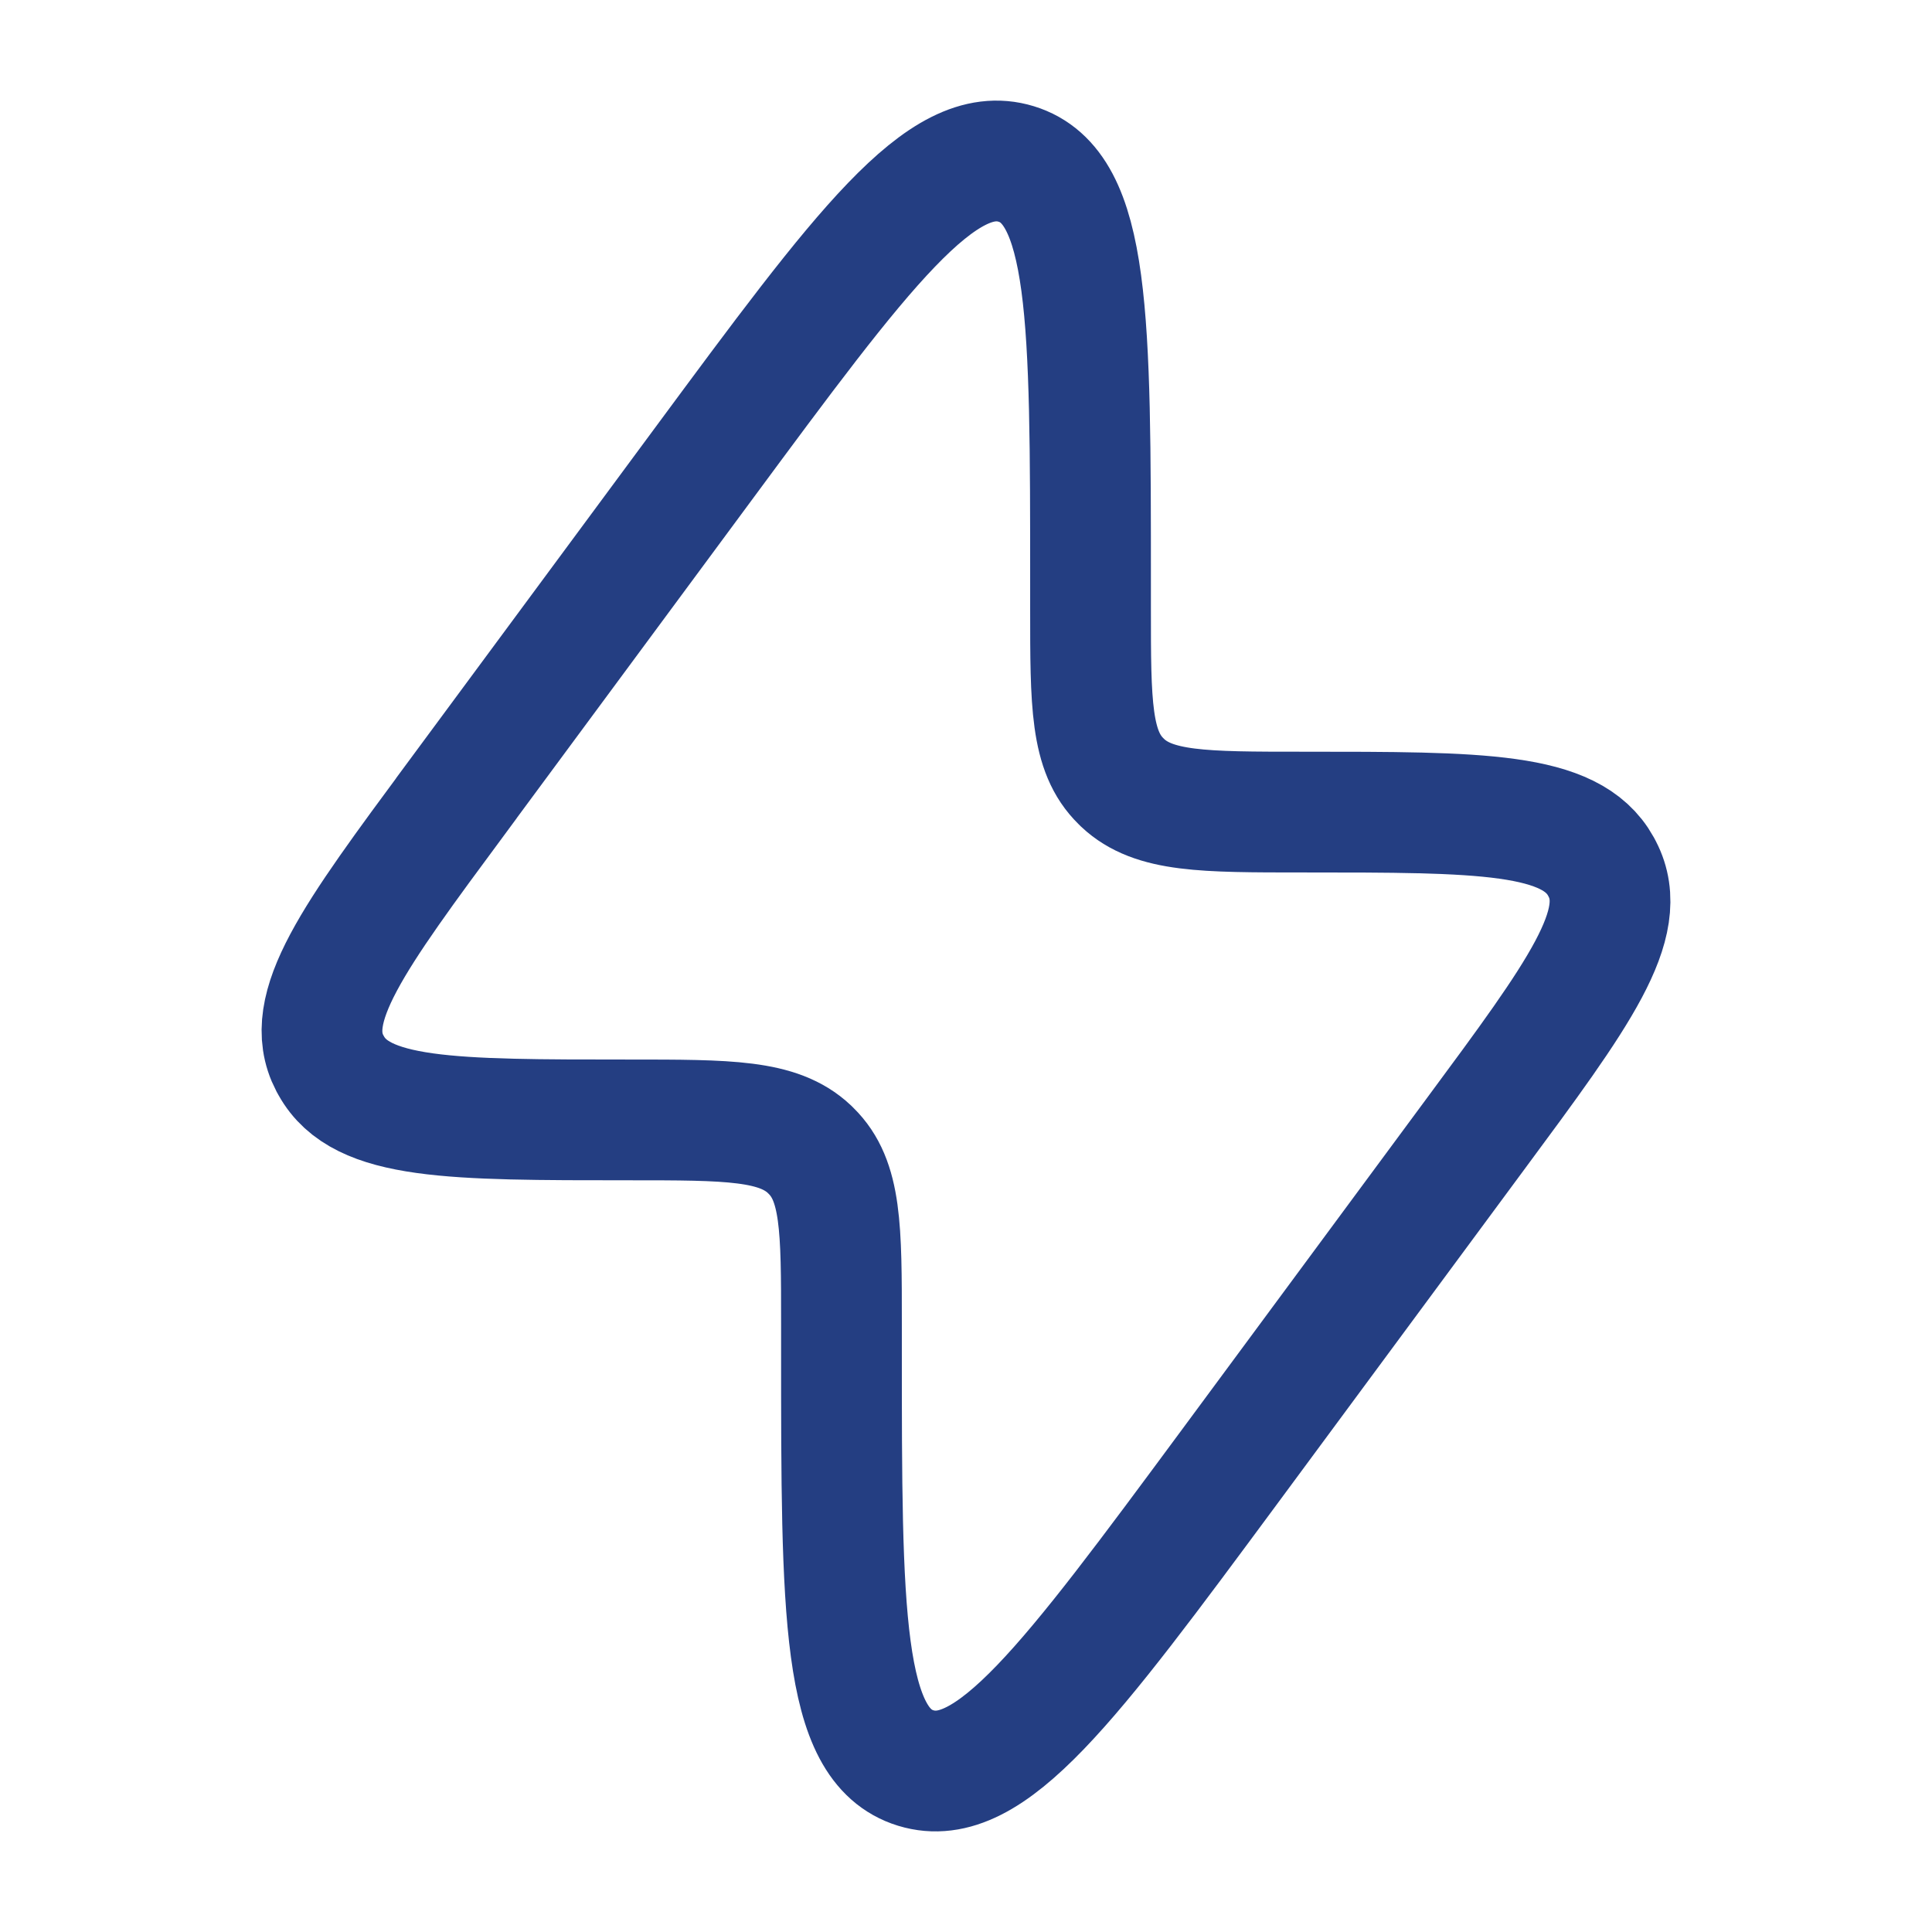 <svg width="24" height="24" viewBox="0 0 24 24" fill="none" xmlns="http://www.w3.org/2000/svg">
<path d="M5.67 9.914L8.732 5.771C10.711 3.093 11.701 1.754 12.624 2.037C13.547 2.32 13.547 3.962 13.547 7.247V7.557C13.547 8.742 13.547 9.334 13.926 9.705L13.946 9.725C14.333 10.088 14.949 10.088 16.182 10.088C18.402 10.088 19.511 10.088 19.886 10.761L19.904 10.795C20.258 11.478 19.615 12.348 18.33 14.085L15.268 18.229C13.288 20.907 12.299 22.246 11.376 21.963C10.453 21.68 10.453 20.038 10.453 16.753V16.443C10.453 15.258 10.453 14.666 10.074 14.295L10.054 14.275C9.667 13.912 9.051 13.912 7.818 13.912C5.598 13.912 4.489 13.912 4.115 13.239L4.096 13.205C3.742 12.522 4.385 11.653 5.67 9.915V9.914Z" stroke="#243E82" stroke-width="1.5"/>
</svg>

